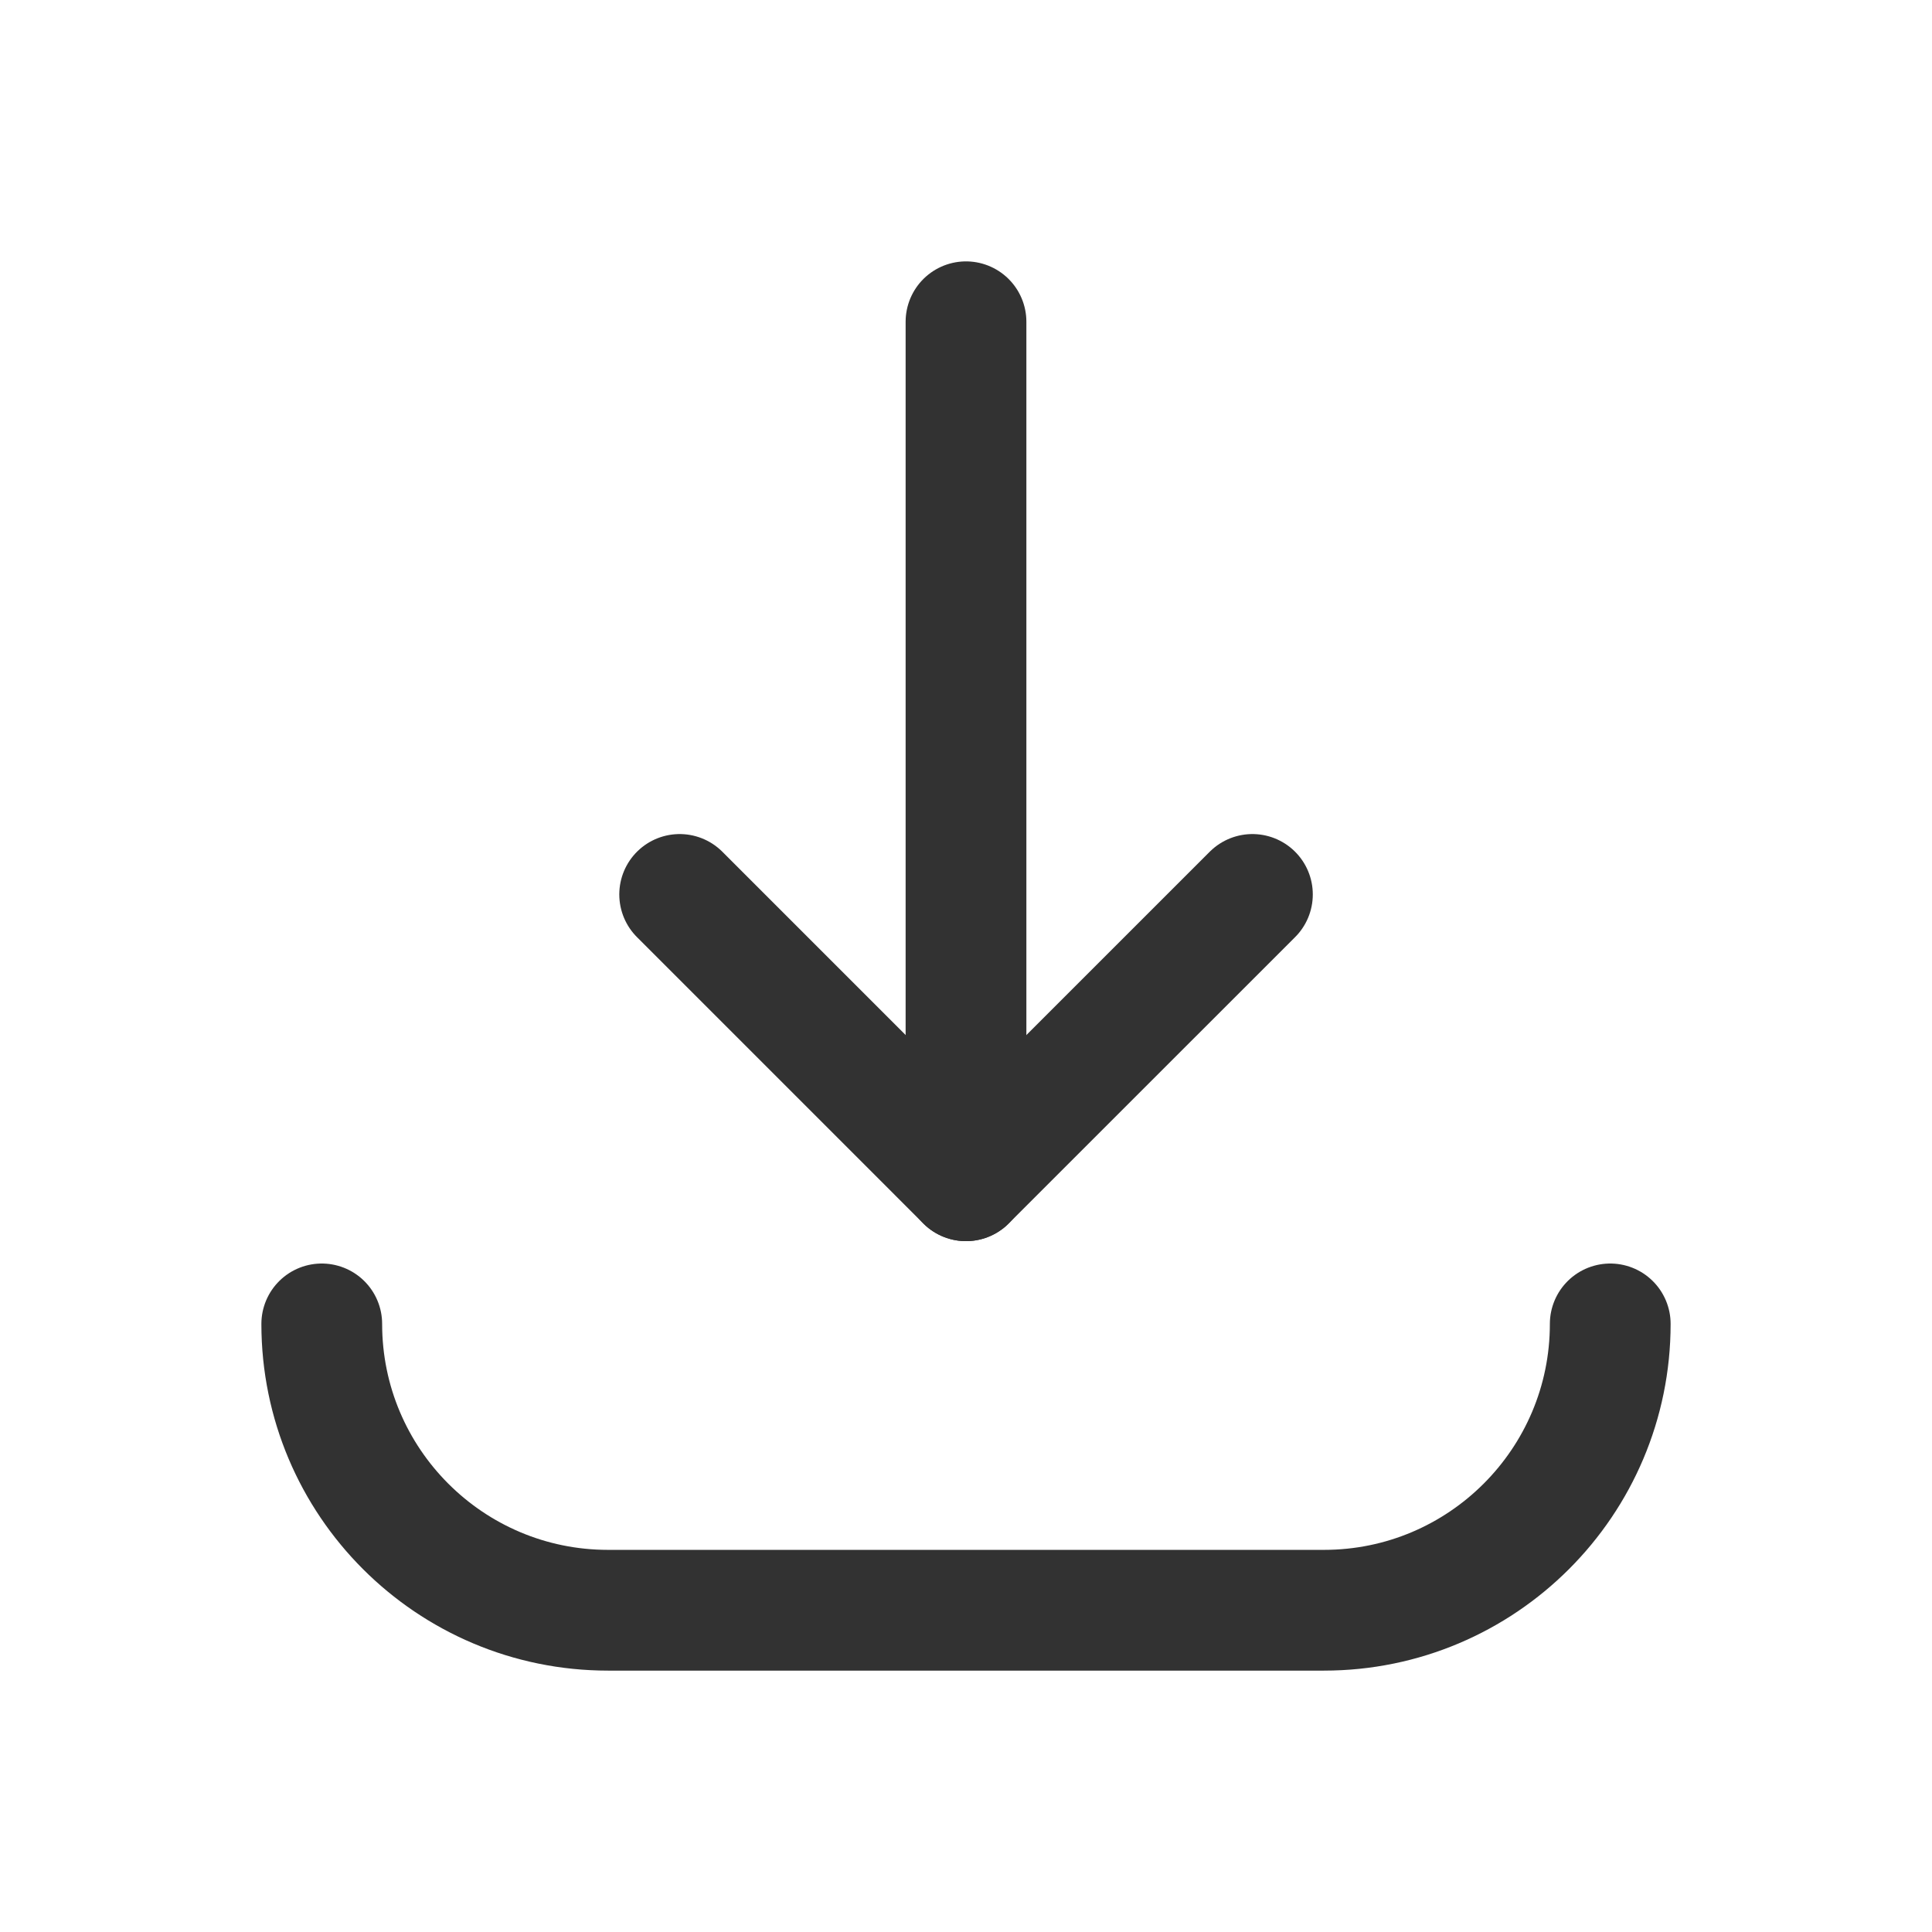 <svg width="24" height="24" viewBox="0 0 24 24" fill="none" xmlns="http://www.w3.org/2000/svg">
<path d="M15.558 11.111L12 14.668L8.443 11.111" stroke="#323232" stroke-width="1.5" stroke-linecap="round" stroke-linejoin="round"/>
<path d="M12 3.997V14.668" stroke="#323232" stroke-width="1.5" stroke-linecap="round" stroke-linejoin="round"/>
<path d="M20.003 16.446C20.003 18.41 18.41 20.003 16.446 20.003H7.554C5.589 20.003 3.997 18.41 3.997 16.446" stroke="#323232" stroke-width="1.5" stroke-linecap="round" stroke-linejoin="round"/>
</svg>
